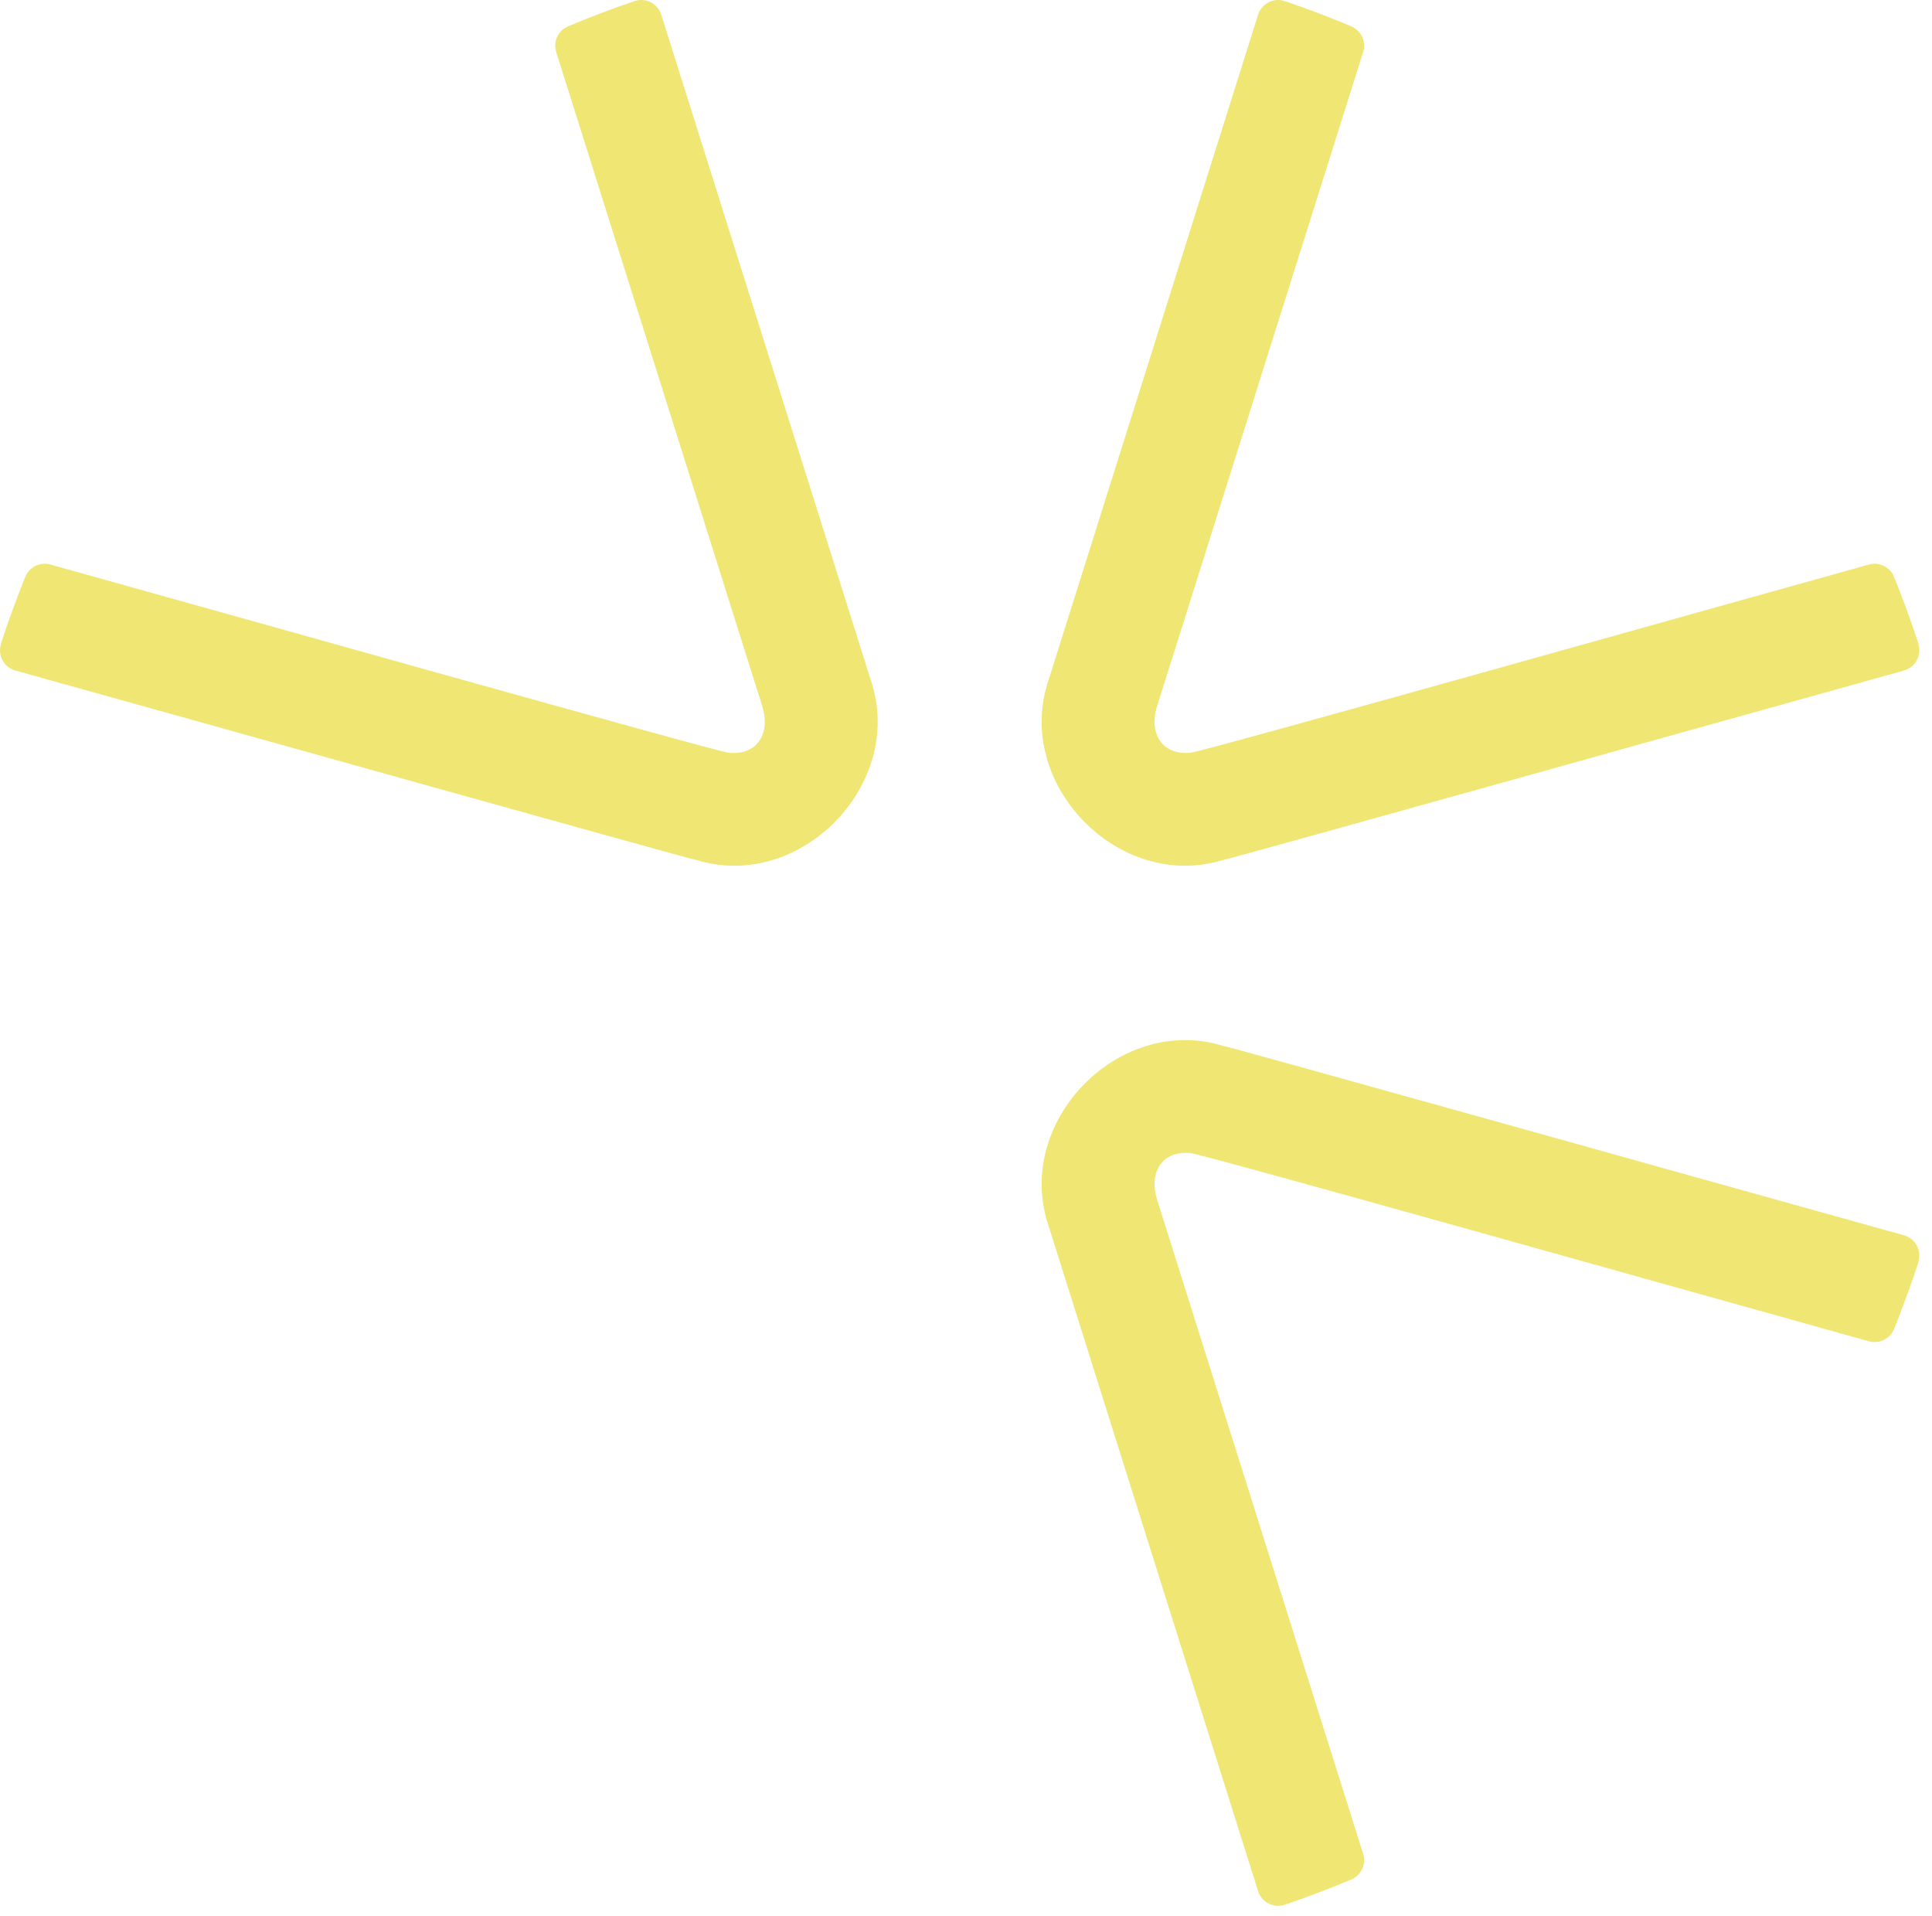 <?xml version="1.0" encoding="UTF-8"?> <svg xmlns="http://www.w3.org/2000/svg" width="119" height="118" viewBox="0 0 119 118"><g><path d="M118.16 39.667C118.38 40.357 117.98 41.097 117.27 41.297C107.84 43.917 75.37 53.017 75.32 52.967C68.88 54.937 62.41 48.237 64.59 41.867C64.6 41.847 74.33 10.947 77.49 0.907C77.71 0.217 78.45 -0.163 79.13 0.067C80.52 0.537 81.89 1.057 83.24 1.627C83.85 1.887 84.16 2.577 83.96 3.207L71.24 43.587C70.78 45.177 71.58 46.537 73.34 46.357C73.93 46.337 105.33 37.487 115.12 34.767C115.75 34.597 116.41 34.917 116.66 35.517C117.21 36.877 117.71 38.257 118.17 39.657L118.16 39.667Z" fill="#EFE673"></path><path d="M118.16 77.707C118.38 77.017 117.98 76.277 117.27 76.077C107.84 73.457 75.37 64.357 75.32 64.407C68.88 62.437 62.41 69.137 64.59 75.507C64.6 75.527 74.33 106.427 77.49 116.467C77.71 117.157 78.45 117.537 79.13 117.307C80.52 116.837 81.89 116.317 83.24 115.747C83.85 115.487 84.16 114.797 83.96 114.167L71.24 73.787C70.78 72.197 71.58 70.837 73.34 71.017C73.93 71.037 105.33 79.887 115.12 82.607C115.75 82.777 116.41 82.457 116.66 81.857C117.21 80.497 117.71 79.117 118.17 77.717L118.16 77.707Z" fill="#EFE673"></path><path d="M0.06 39.667C-0.16 40.357 0.24 41.097 0.95 41.297C10.38 43.917 42.85 53.017 42.9 52.967C49.34 54.937 55.81 48.237 53.63 41.867C53.62 41.847 43.89 10.947 40.73 0.907C40.51 0.217 39.77 -0.163 39.09 0.067C37.7 0.537 36.33 1.057 34.98 1.627C34.37 1.887 34.06 2.577 34.26 3.207L46.98 43.587C47.44 45.177 46.64 46.537 44.88 46.357C44.29 46.337 12.89 37.487 3.1 34.767C2.47 34.597 1.81 34.917 1.56 35.517C1.01 36.877 0.51 38.257 0.05 39.657L0.06 39.667Z" fill="#EFE673"></path></g></svg> 